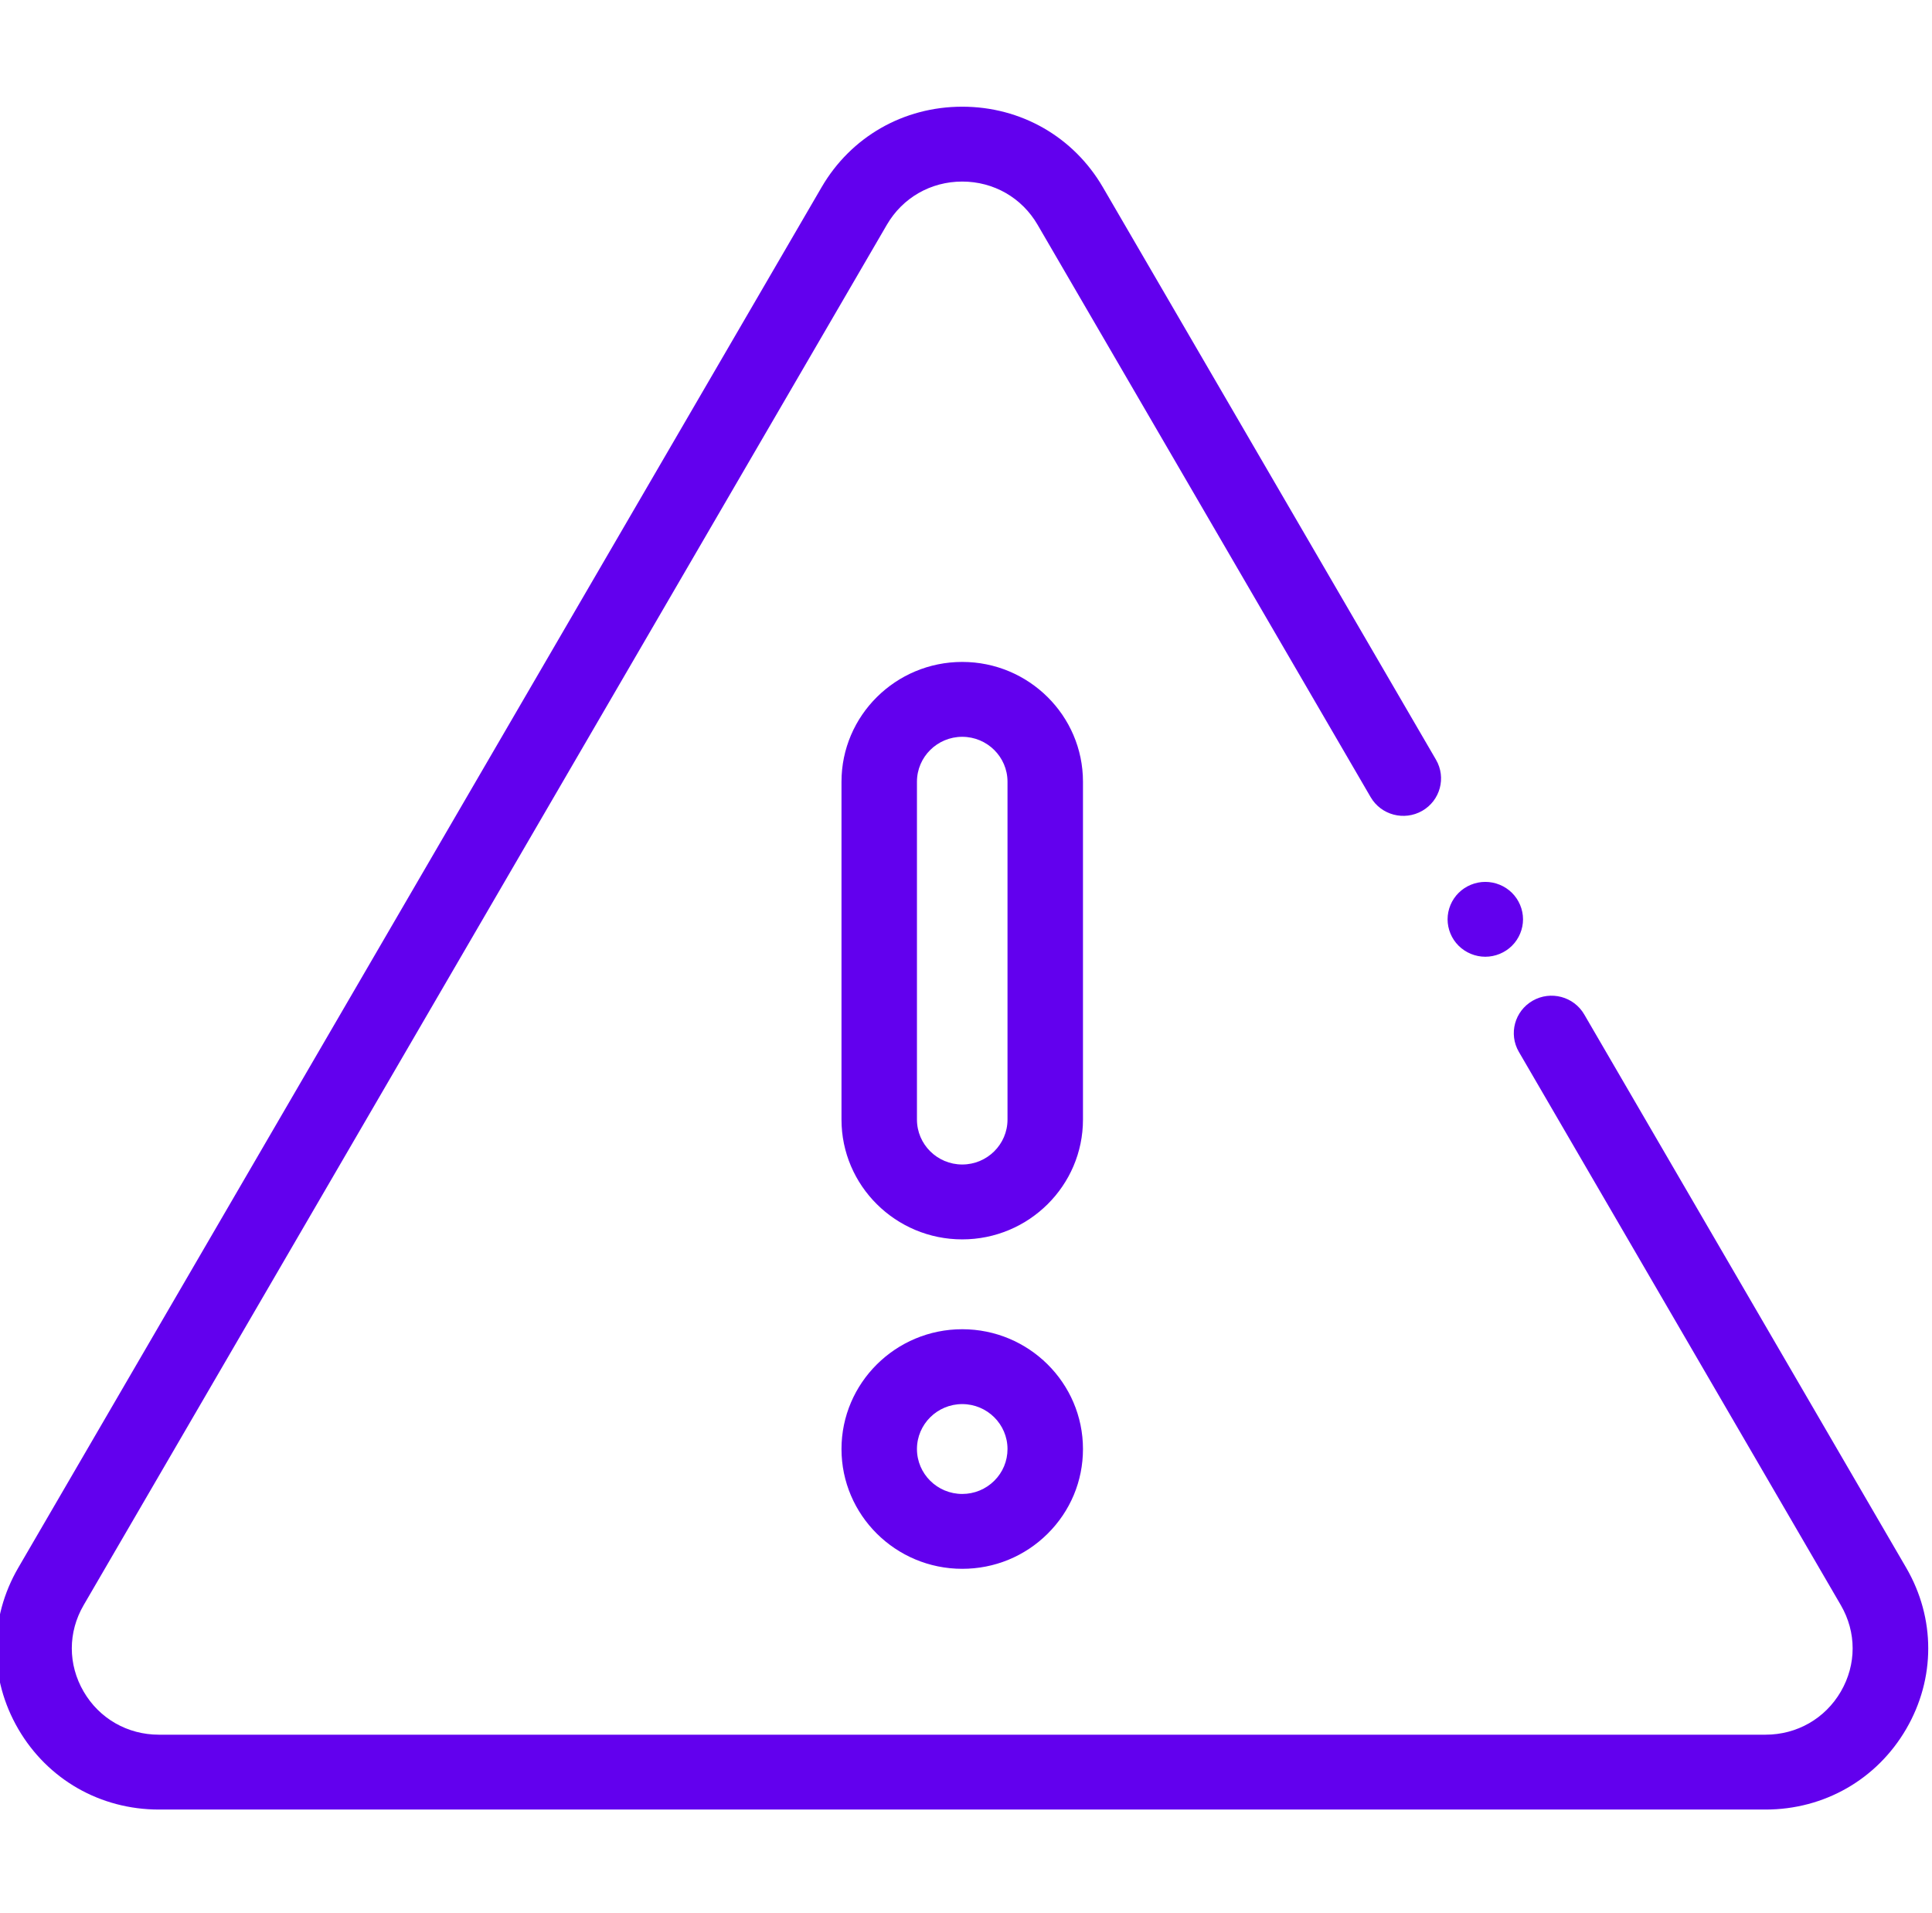 <svg width="101" height="100" viewBox="0 0 101 100" fill="none" xmlns="http://www.w3.org/2000/svg">
<g clip-path="url(#clip0_761_2568)">
<path d="M77.648 50.008C77.129 50.008 76.621 49.798 76.254 49.434C75.886 49.071 75.676 48.566 75.676 48.051C75.676 47.536 75.886 47.032 76.254 46.668C76.621 46.304 77.129 46.095 77.648 46.095C78.167 46.095 78.676 46.304 79.042 46.668C79.409 47.032 79.62 47.536 79.62 48.051C79.62 48.566 79.409 49.071 79.042 49.434C78.676 49.798 78.167 50.008 77.648 50.008Z" fill="#6200EE"/>
<path d="M92.297 94.583H8.309C5.238 94.583 2.489 93.008 0.954 90.371C-0.581 87.733 -0.581 84.584 0.954 81.946L42.949 9.789C44.483 7.152 47.233 5.577 50.303 5.577C53.373 5.577 56.122 7.152 57.657 9.789L75.07 39.709C75.615 40.645 75.292 41.842 74.349 42.382C73.404 42.922 72.199 42.602 71.654 41.666L54.241 11.746C53.419 10.334 51.947 9.49 50.303 9.49C48.659 9.49 47.187 10.334 46.364 11.746L4.371 83.902C3.548 85.315 3.548 87.001 4.371 88.414C5.192 89.827 6.665 90.67 8.309 90.67H92.297C93.941 90.67 95.413 89.827 96.235 88.414C97.057 87.001 97.057 85.315 96.235 83.902L79.402 54.979C78.857 54.043 79.181 52.847 80.124 52.306C81.067 51.766 82.274 52.086 82.819 53.022L99.652 81.946C101.187 84.584 101.187 87.733 99.652 90.371C98.116 93.008 95.367 94.583 92.297 94.583Z" fill="#6200EE"/>
<path d="M50.303 64.781C46.822 64.781 43.991 61.971 43.991 58.519V40.859C43.991 37.406 46.822 34.598 50.303 34.598C53.784 34.598 56.615 37.406 56.615 40.859V58.519C56.615 61.971 53.784 64.781 50.303 64.781ZM50.303 38.512C48.998 38.512 47.936 39.565 47.936 40.859V58.519C47.936 59.814 48.998 60.867 50.303 60.867C51.608 60.867 52.67 59.814 52.67 58.519V40.859C52.67 39.565 51.608 38.512 50.303 38.512Z" fill="#6200EE"/>
<path d="M50.303 82C46.822 82 43.991 79.192 43.991 75.739C43.991 72.286 46.822 69.477 50.303 69.477C53.784 69.477 56.615 72.286 56.615 75.739C56.615 77.411 55.958 78.984 54.766 80.166C53.574 81.349 51.989 82 50.303 82ZM50.303 73.39C48.998 73.39 47.936 74.444 47.936 75.739C47.936 77.034 48.998 78.087 50.303 78.087C50.935 78.087 51.53 77.842 51.977 77.399C52.424 76.956 52.67 76.365 52.67 75.739C52.67 74.444 51.608 73.39 50.303 73.39Z" fill="#6200EE"/>
</g>
<defs>
<clipPath id="clip0_761_2568">
<rect width="101" height="100" fill="white"/>
</clipPath>
</defs>
</svg>
